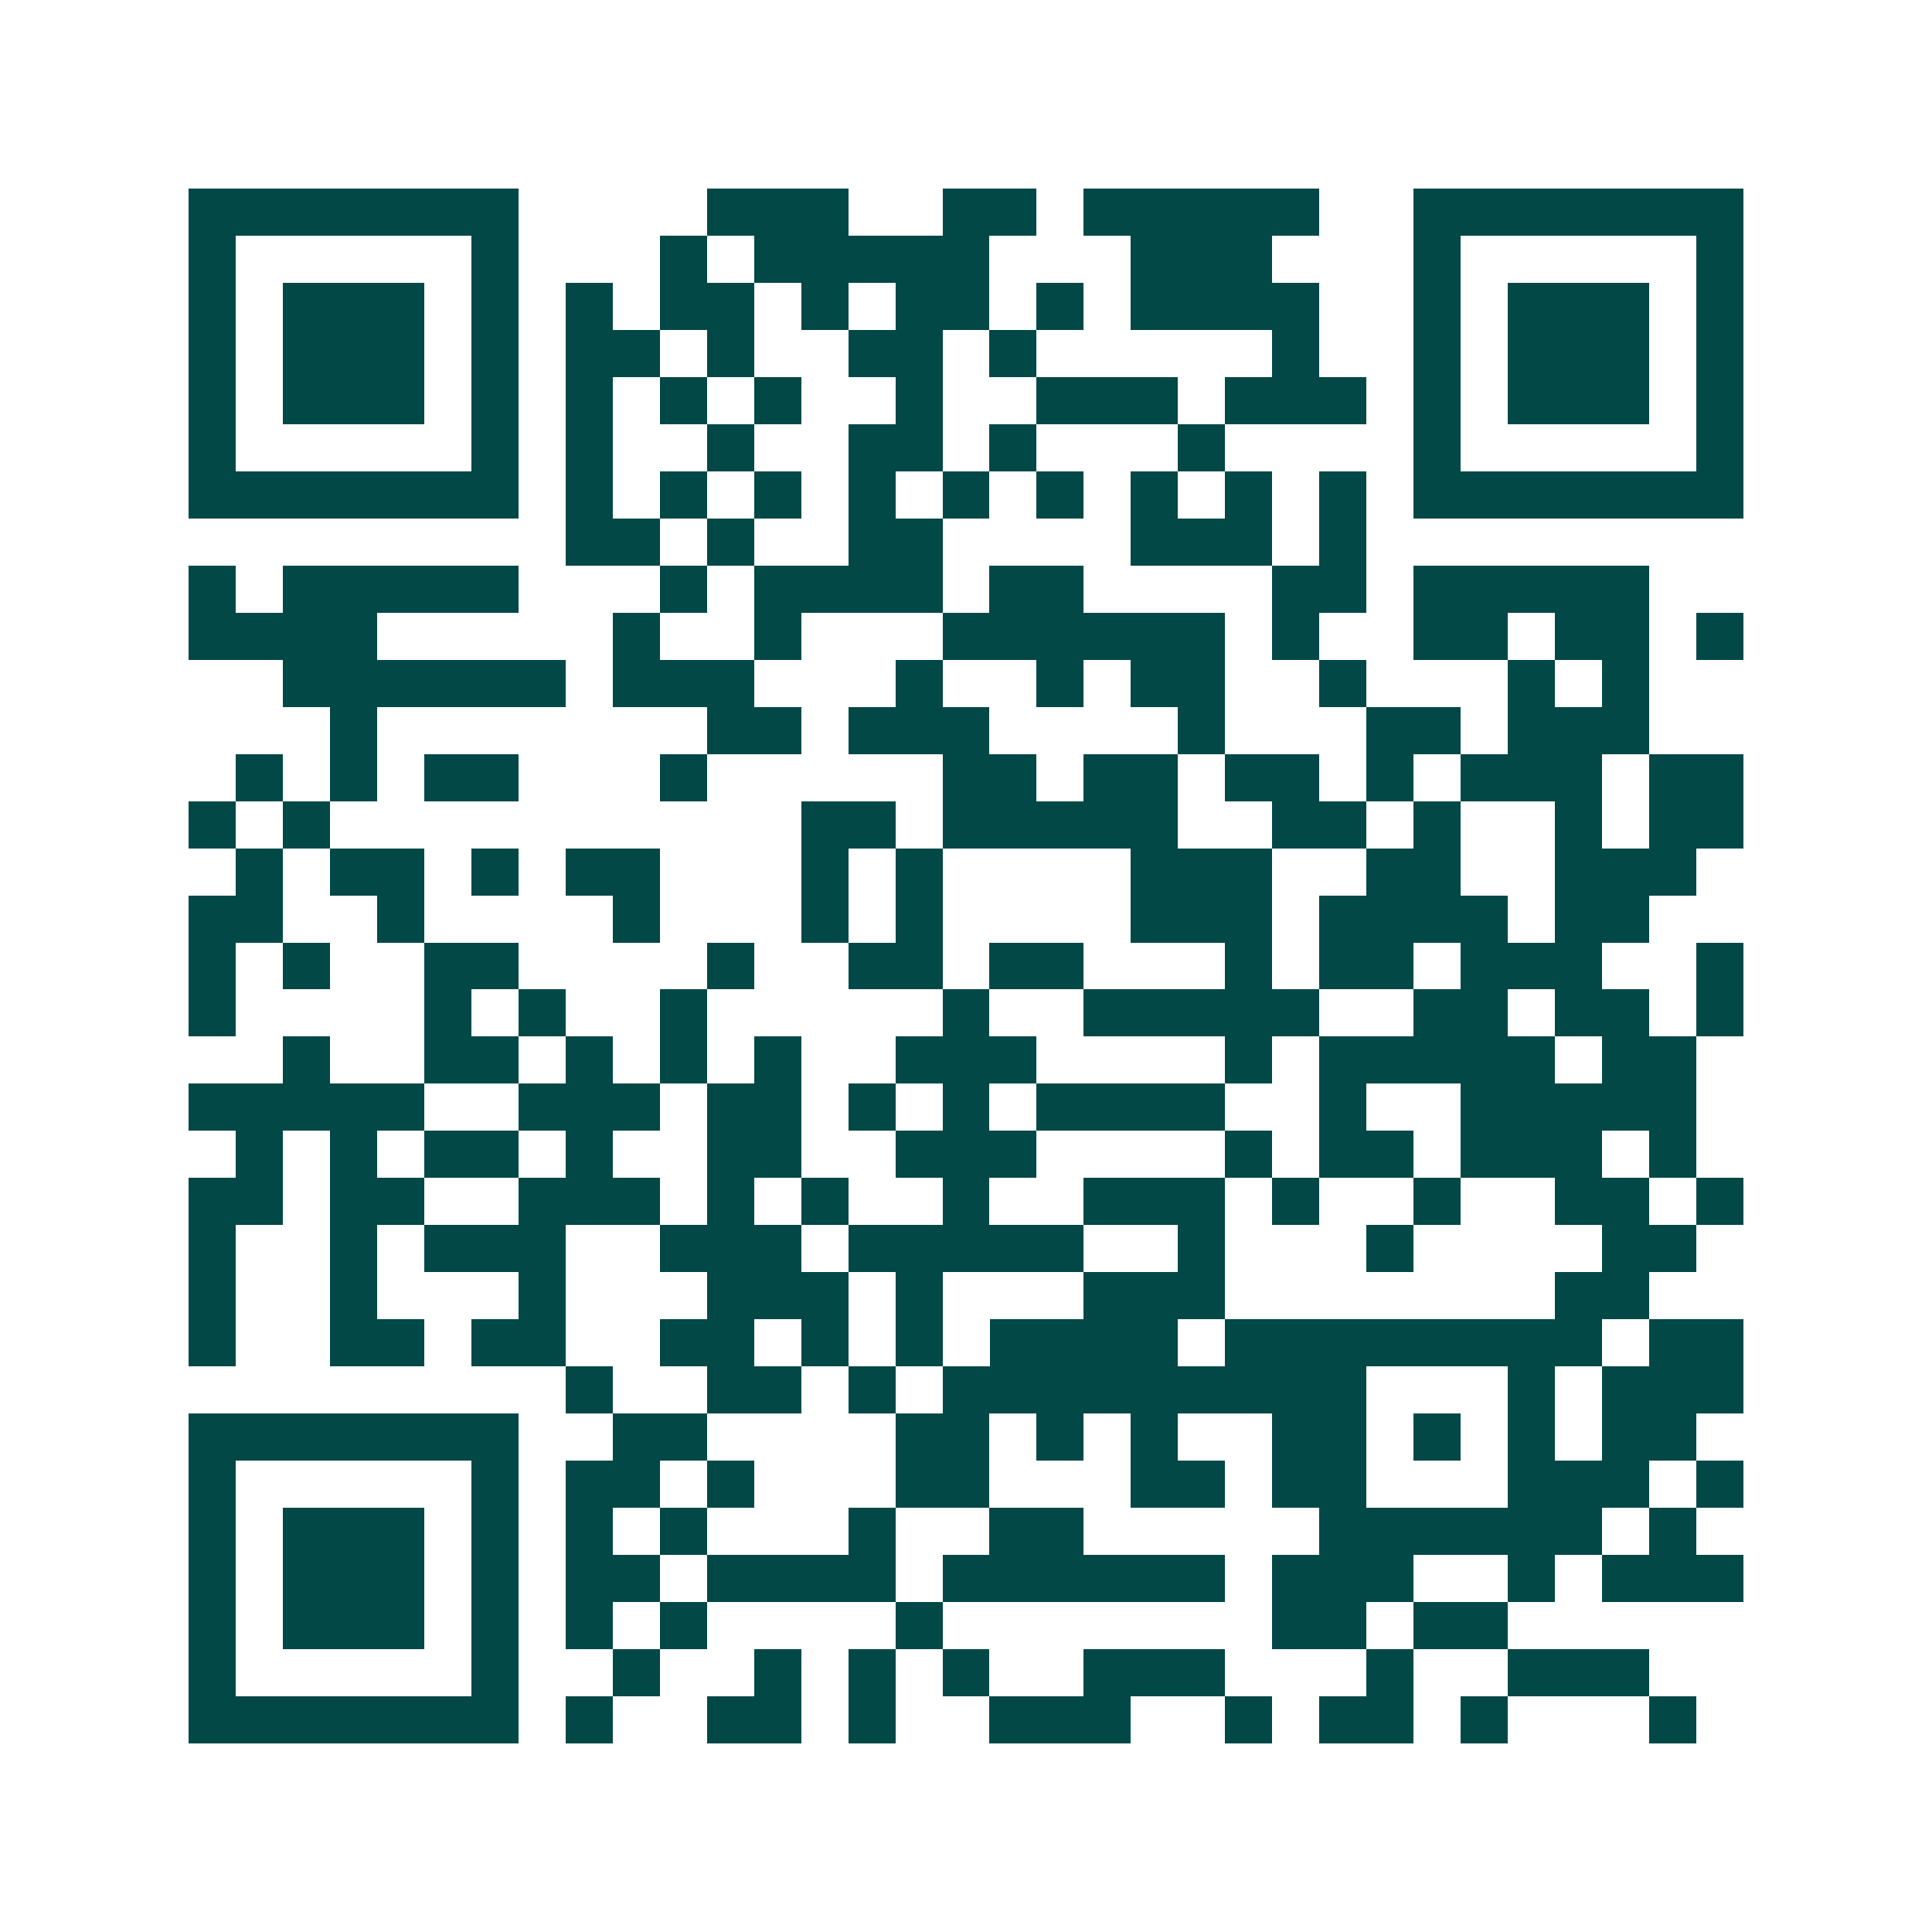 <svg xmlns="http://www.w3.org/2000/svg" width="200" height="200" viewBox="0 0 41 41" shape-rendering="crispEdges"><path fill="#ffffff" d="M0 0h41v41H0z"/><path stroke="#014847" d="M4 4.5h7m4 0h3m2 0h2m1 0h5m2 0h7M4 5.5h1m5 0h1m3 0h1m1 0h5m3 0h3m3 0h1m5 0h1M4 6.5h1m1 0h3m1 0h1m1 0h1m1 0h2m1 0h1m1 0h2m1 0h1m1 0h4m2 0h1m1 0h3m1 0h1M4 7.5h1m1 0h3m1 0h1m1 0h2m1 0h1m2 0h2m1 0h1m5 0h1m2 0h1m1 0h3m1 0h1M4 8.5h1m1 0h3m1 0h1m1 0h1m1 0h1m1 0h1m2 0h1m2 0h3m1 0h3m1 0h1m1 0h3m1 0h1M4 9.5h1m5 0h1m1 0h1m2 0h1m2 0h2m1 0h1m3 0h1m4 0h1m5 0h1M4 10.5h7m1 0h1m1 0h1m1 0h1m1 0h1m1 0h1m1 0h1m1 0h1m1 0h1m1 0h1m1 0h7M12 11.5h2m1 0h1m2 0h2m4 0h3m1 0h1M4 12.5h1m1 0h5m3 0h1m1 0h4m1 0h2m4 0h2m1 0h5M4 13.5h4m5 0h1m2 0h1m3 0h6m1 0h1m2 0h2m1 0h2m1 0h1M6 14.5h6m1 0h3m3 0h1m2 0h1m1 0h2m2 0h1m3 0h1m1 0h1M7 15.5h1m7 0h2m1 0h3m4 0h1m3 0h2m1 0h3M5 16.5h1m1 0h1m1 0h2m3 0h1m5 0h2m1 0h2m1 0h2m1 0h1m1 0h3m1 0h2M4 17.5h1m1 0h1m10 0h2m1 0h5m2 0h2m1 0h1m2 0h1m1 0h2M5 18.5h1m1 0h2m1 0h1m1 0h2m3 0h1m1 0h1m4 0h3m2 0h2m2 0h3M4 19.5h2m2 0h1m4 0h1m3 0h1m1 0h1m4 0h3m1 0h4m1 0h2M4 20.5h1m1 0h1m2 0h2m4 0h1m2 0h2m1 0h2m3 0h1m1 0h2m1 0h3m2 0h1M4 21.5h1m4 0h1m1 0h1m2 0h1m5 0h1m2 0h5m2 0h2m1 0h2m1 0h1M6 22.5h1m2 0h2m1 0h1m1 0h1m1 0h1m2 0h3m4 0h1m1 0h5m1 0h2M4 23.5h5m2 0h3m1 0h2m1 0h1m1 0h1m1 0h4m2 0h1m2 0h5M5 24.5h1m1 0h1m1 0h2m1 0h1m2 0h2m2 0h3m4 0h1m1 0h2m1 0h3m1 0h1M4 25.5h2m1 0h2m2 0h3m1 0h1m1 0h1m2 0h1m2 0h3m1 0h1m2 0h1m2 0h2m1 0h1M4 26.5h1m2 0h1m1 0h3m2 0h3m1 0h5m2 0h1m3 0h1m4 0h2M4 27.5h1m2 0h1m3 0h1m3 0h3m1 0h1m3 0h3m7 0h2M4 28.5h1m2 0h2m1 0h2m2 0h2m1 0h1m1 0h1m1 0h4m1 0h8m1 0h2M12 29.5h1m2 0h2m1 0h1m1 0h9m3 0h1m1 0h3M4 30.5h7m2 0h2m4 0h2m1 0h1m1 0h1m2 0h2m1 0h1m1 0h1m1 0h2M4 31.5h1m5 0h1m1 0h2m1 0h1m3 0h2m3 0h2m1 0h2m3 0h3m1 0h1M4 32.5h1m1 0h3m1 0h1m1 0h1m1 0h1m3 0h1m2 0h2m5 0h6m1 0h1M4 33.5h1m1 0h3m1 0h1m1 0h2m1 0h4m1 0h6m1 0h3m2 0h1m1 0h3M4 34.5h1m1 0h3m1 0h1m1 0h1m1 0h1m4 0h1m7 0h2m1 0h2M4 35.5h1m5 0h1m2 0h1m2 0h1m1 0h1m1 0h1m2 0h3m3 0h1m2 0h3M4 36.5h7m1 0h1m2 0h2m1 0h1m2 0h3m2 0h1m1 0h2m1 0h1m3 0h1"/></svg>
